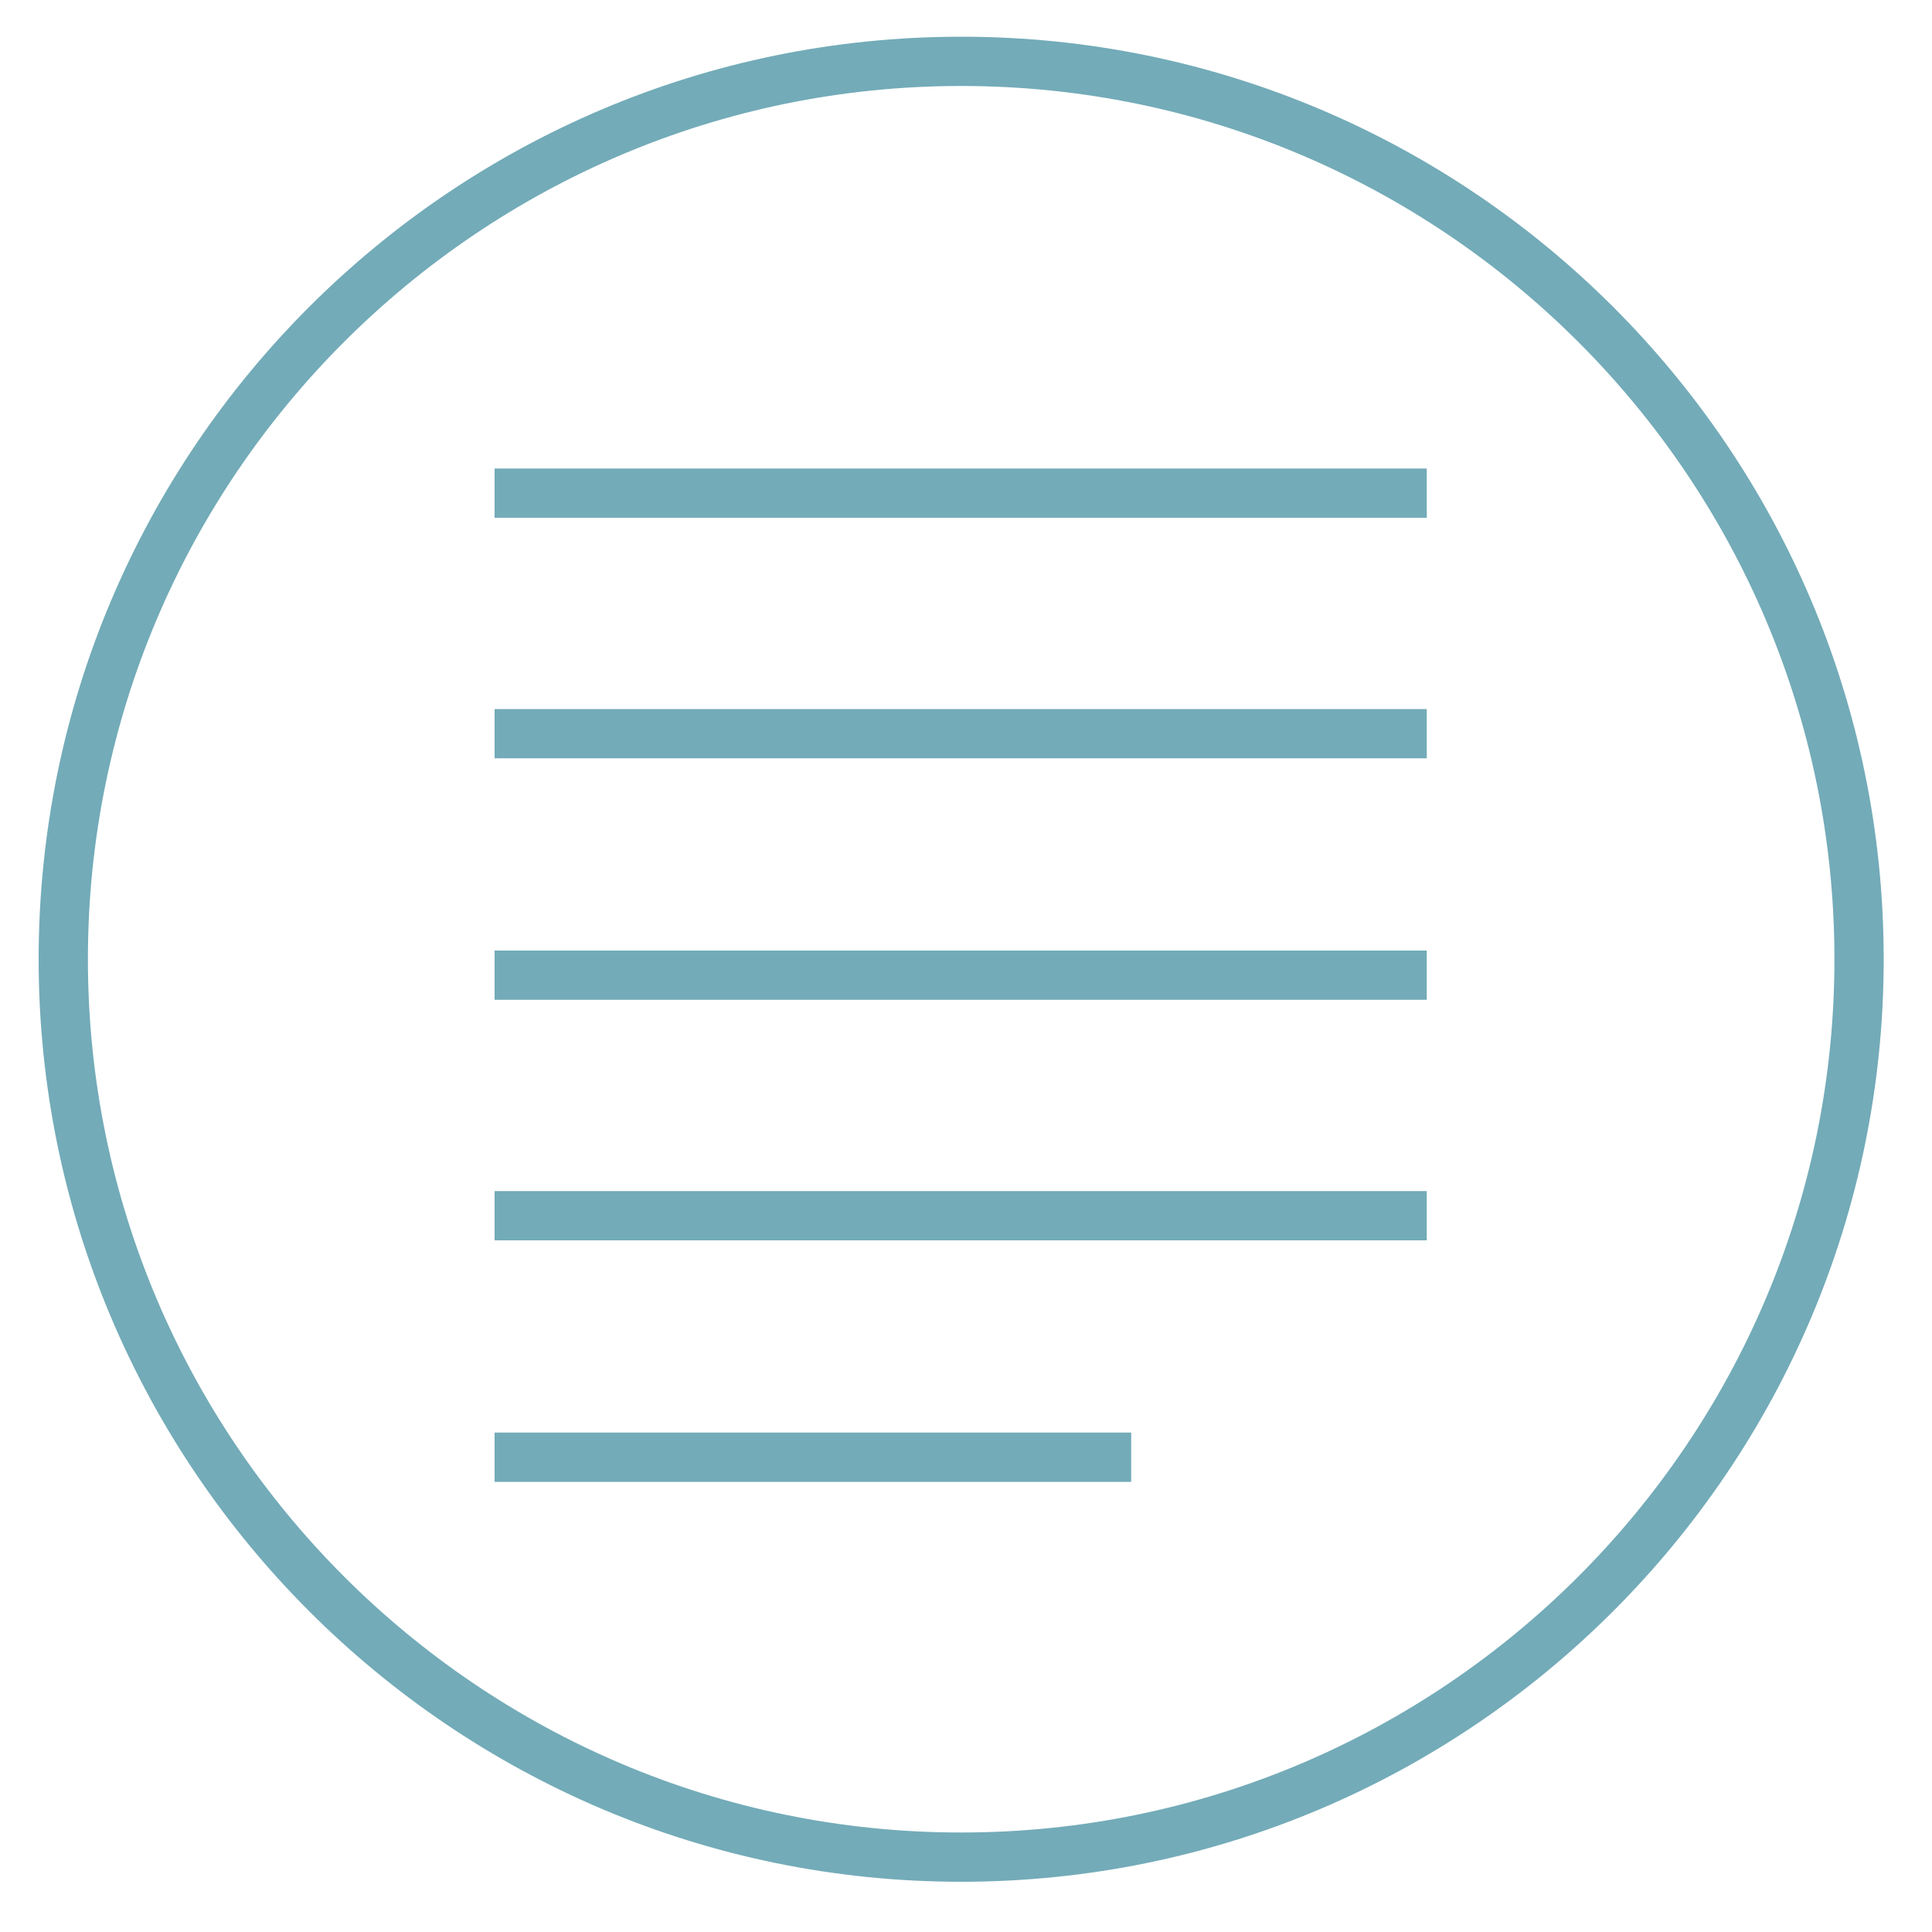 <?xml version="1.0" encoding="utf-8"?>
<!-- Generator: Adobe Illustrator 27.9.0, SVG Export Plug-In . SVG Version: 6.00 Build 0)  -->
<svg version="1.1" id="Layer_1" xmlns="http://www.w3.org/2000/svg" xmlns:xlink="http://www.w3.org/1999/xlink" x="0px" y="0px"
	 viewBox="0 0 200 200" style="enable-background:new 0 0 200 200;" xml:space="preserve">
<style type="text/css">
	.st0{fill:#73ABB8;}
</style>
<path class="st0" d="M99.5,194.8C46.8,194.8,4,151.9,4,99.3C4,46.6,46.8,3.8,99.5,3.8S195,46.6,195,99.3
	C195,151.9,152.2,194.8,99.5,194.8z M99.5,8.9C49.7,8.9,9.1,49.4,9.1,99.3c0,49.8,40.5,90.4,90.4,90.4c49.8,0,90.4-40.5,90.4-90.4
	S149.3,8.9,99.5,8.9z M147.8,48.5H51.2v5.1h96.5v-5.1H147.8z M147.8,73.4H51.2v5.1h96.5v-5.1H147.8z M147.8,98.4H51.2v5.1h96.5v-5.1
	H147.8z M147.8,123.3H51.2v5.1h96.5v-5.1H147.8z M117.1,148.3H51.2v5.1h65.9C117.1,153.4,117.1,148.3,117.1,148.3z"/>
</svg>
